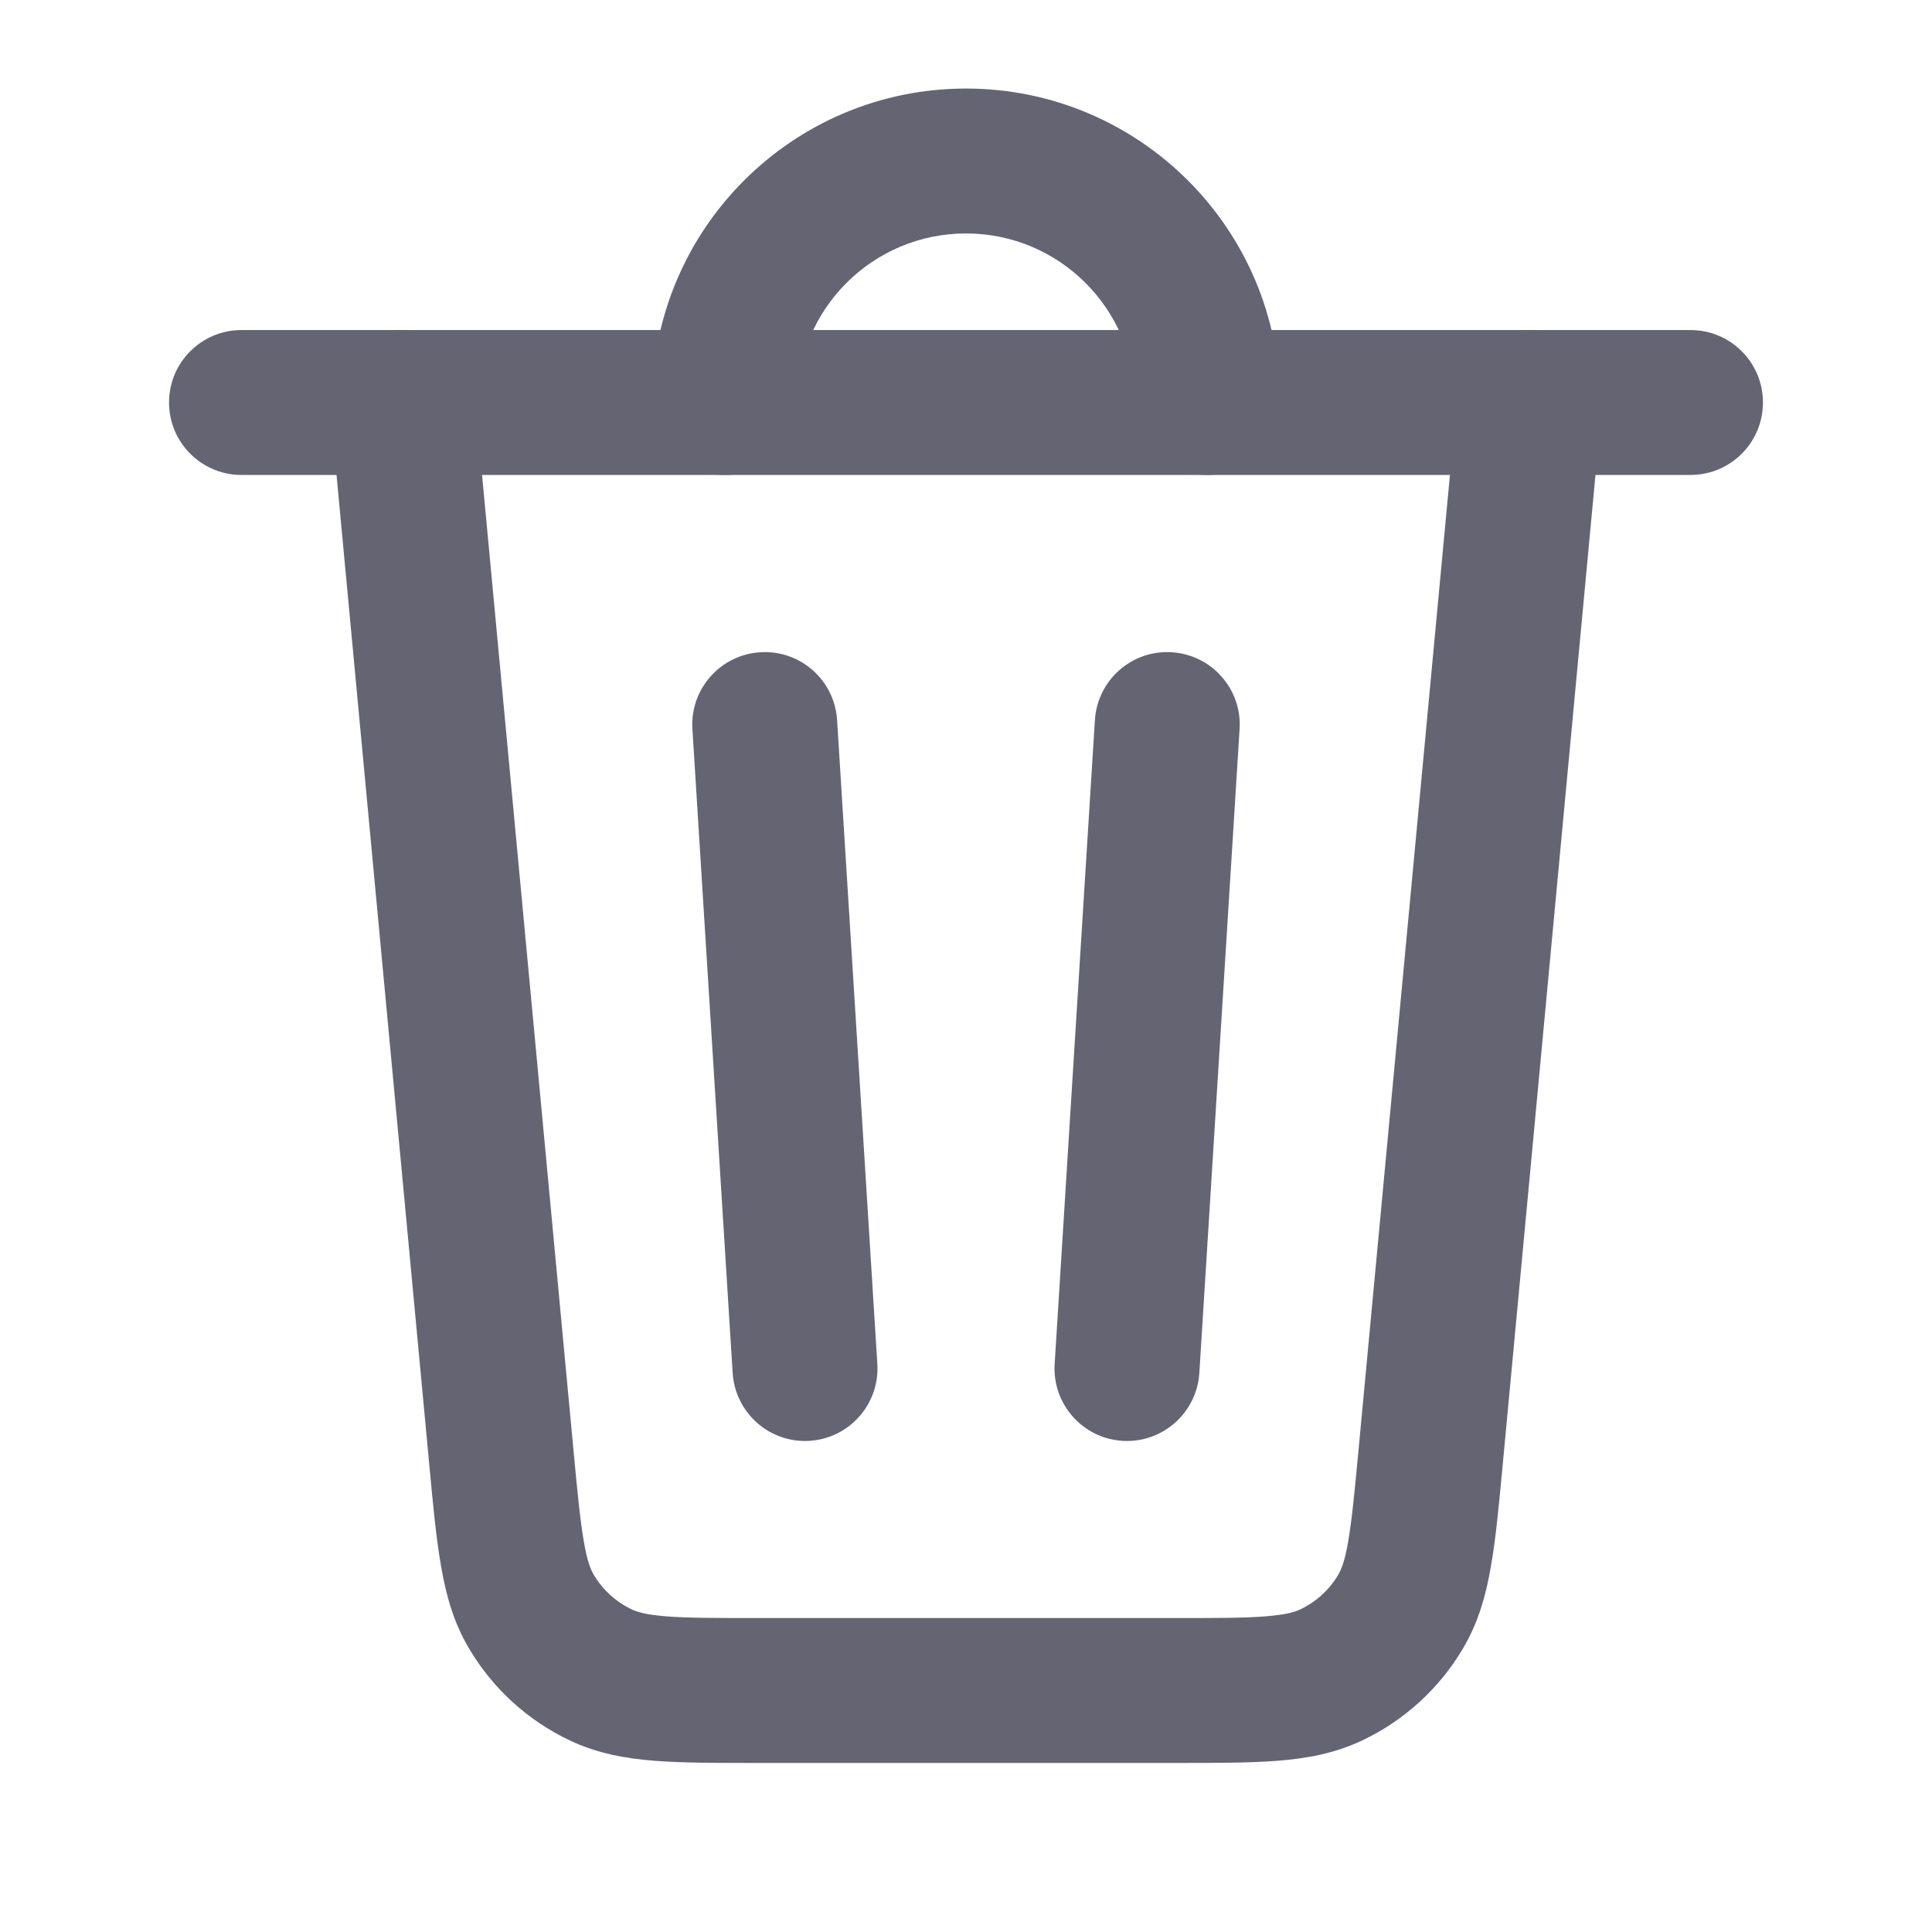 <?xml version="1.0" encoding="UTF-8"?> <svg xmlns="http://www.w3.org/2000/svg" width="18" height="18" viewBox="0 0 18 18" fill="none"><path fill-rule="evenodd" clip-rule="evenodd" d="M1.575 3.75C1.575 3.377 1.877 3.075 2.25 3.075H15.75C16.123 3.075 16.425 3.377 16.425 3.75C16.425 4.123 16.123 4.425 15.75 4.425H2.25C1.877 4.425 1.575 4.123 1.575 3.75Z" fill="#646473"></path><path fill-rule="evenodd" clip-rule="evenodd" d="M9 2.175C8.13 2.175 7.425 2.88 7.425 3.75C7.425 4.123 7.123 4.425 6.75 4.425C6.377 4.425 6.075 4.123 6.075 3.75C6.075 2.135 7.385 0.825 9 0.825C10.615 0.825 11.925 2.135 11.925 3.75C11.925 4.123 11.623 4.425 11.25 4.425C10.877 4.425 10.575 4.123 10.575 3.75C10.575 2.88 9.87 2.175 9 2.175Z" fill="#646473"></path><path fill-rule="evenodd" clip-rule="evenodd" d="M3.687 3.078C4.058 3.043 4.387 3.316 4.422 3.687L5.343 13.511C5.38 13.906 5.405 14.163 5.439 14.36C5.471 14.548 5.505 14.626 5.532 14.672C5.616 14.813 5.739 14.925 5.887 14.995C5.935 15.018 6.017 15.044 6.207 15.059C6.406 15.075 6.664 15.075 7.061 15.075H10.94C11.336 15.075 11.594 15.075 11.793 15.059C11.983 15.044 12.065 15.018 12.113 14.995C12.261 14.925 12.384 14.813 12.468 14.672C12.495 14.626 12.529 14.548 12.561 14.36C12.595 14.163 12.62 13.906 12.657 13.511L13.578 3.687C13.613 3.316 13.942 3.043 14.313 3.078C14.684 3.113 14.957 3.442 14.922 3.813L13.999 13.662C13.965 14.025 13.936 14.336 13.891 14.59C13.845 14.859 13.774 15.118 13.628 15.362C13.408 15.733 13.082 16.03 12.692 16.215C12.435 16.337 12.17 16.384 11.899 16.405C11.641 16.425 11.329 16.425 10.965 16.425H7.035C6.671 16.425 6.359 16.425 6.101 16.405C5.83 16.384 5.565 16.337 5.308 16.215C4.918 16.03 4.592 15.733 4.372 15.362C4.226 15.118 4.155 14.859 4.109 14.59C4.064 14.336 4.035 14.025 4.001 13.662L3.078 3.813C3.043 3.442 3.316 3.113 3.687 3.078Z" fill="#646473"></path><path fill-rule="evenodd" clip-rule="evenodd" d="M10.917 6.077C11.289 6.1 11.572 6.42 11.549 6.792L11.174 12.792C11.15 13.164 10.83 13.447 10.458 13.424C10.086 13.401 9.803 13.08 9.826 12.708L10.201 6.708C10.225 6.336 10.545 6.053 10.917 6.077Z" fill="#646473"></path><path fill-rule="evenodd" clip-rule="evenodd" d="M7.083 6.077C6.711 6.1 6.428 6.42 6.451 6.792L6.826 12.792C6.85 13.164 7.17 13.447 7.542 13.424C7.914 13.401 8.197 13.08 8.174 12.708L7.799 6.708C7.775 6.336 7.455 6.053 7.083 6.077Z" fill="#646473"></path></svg> 
